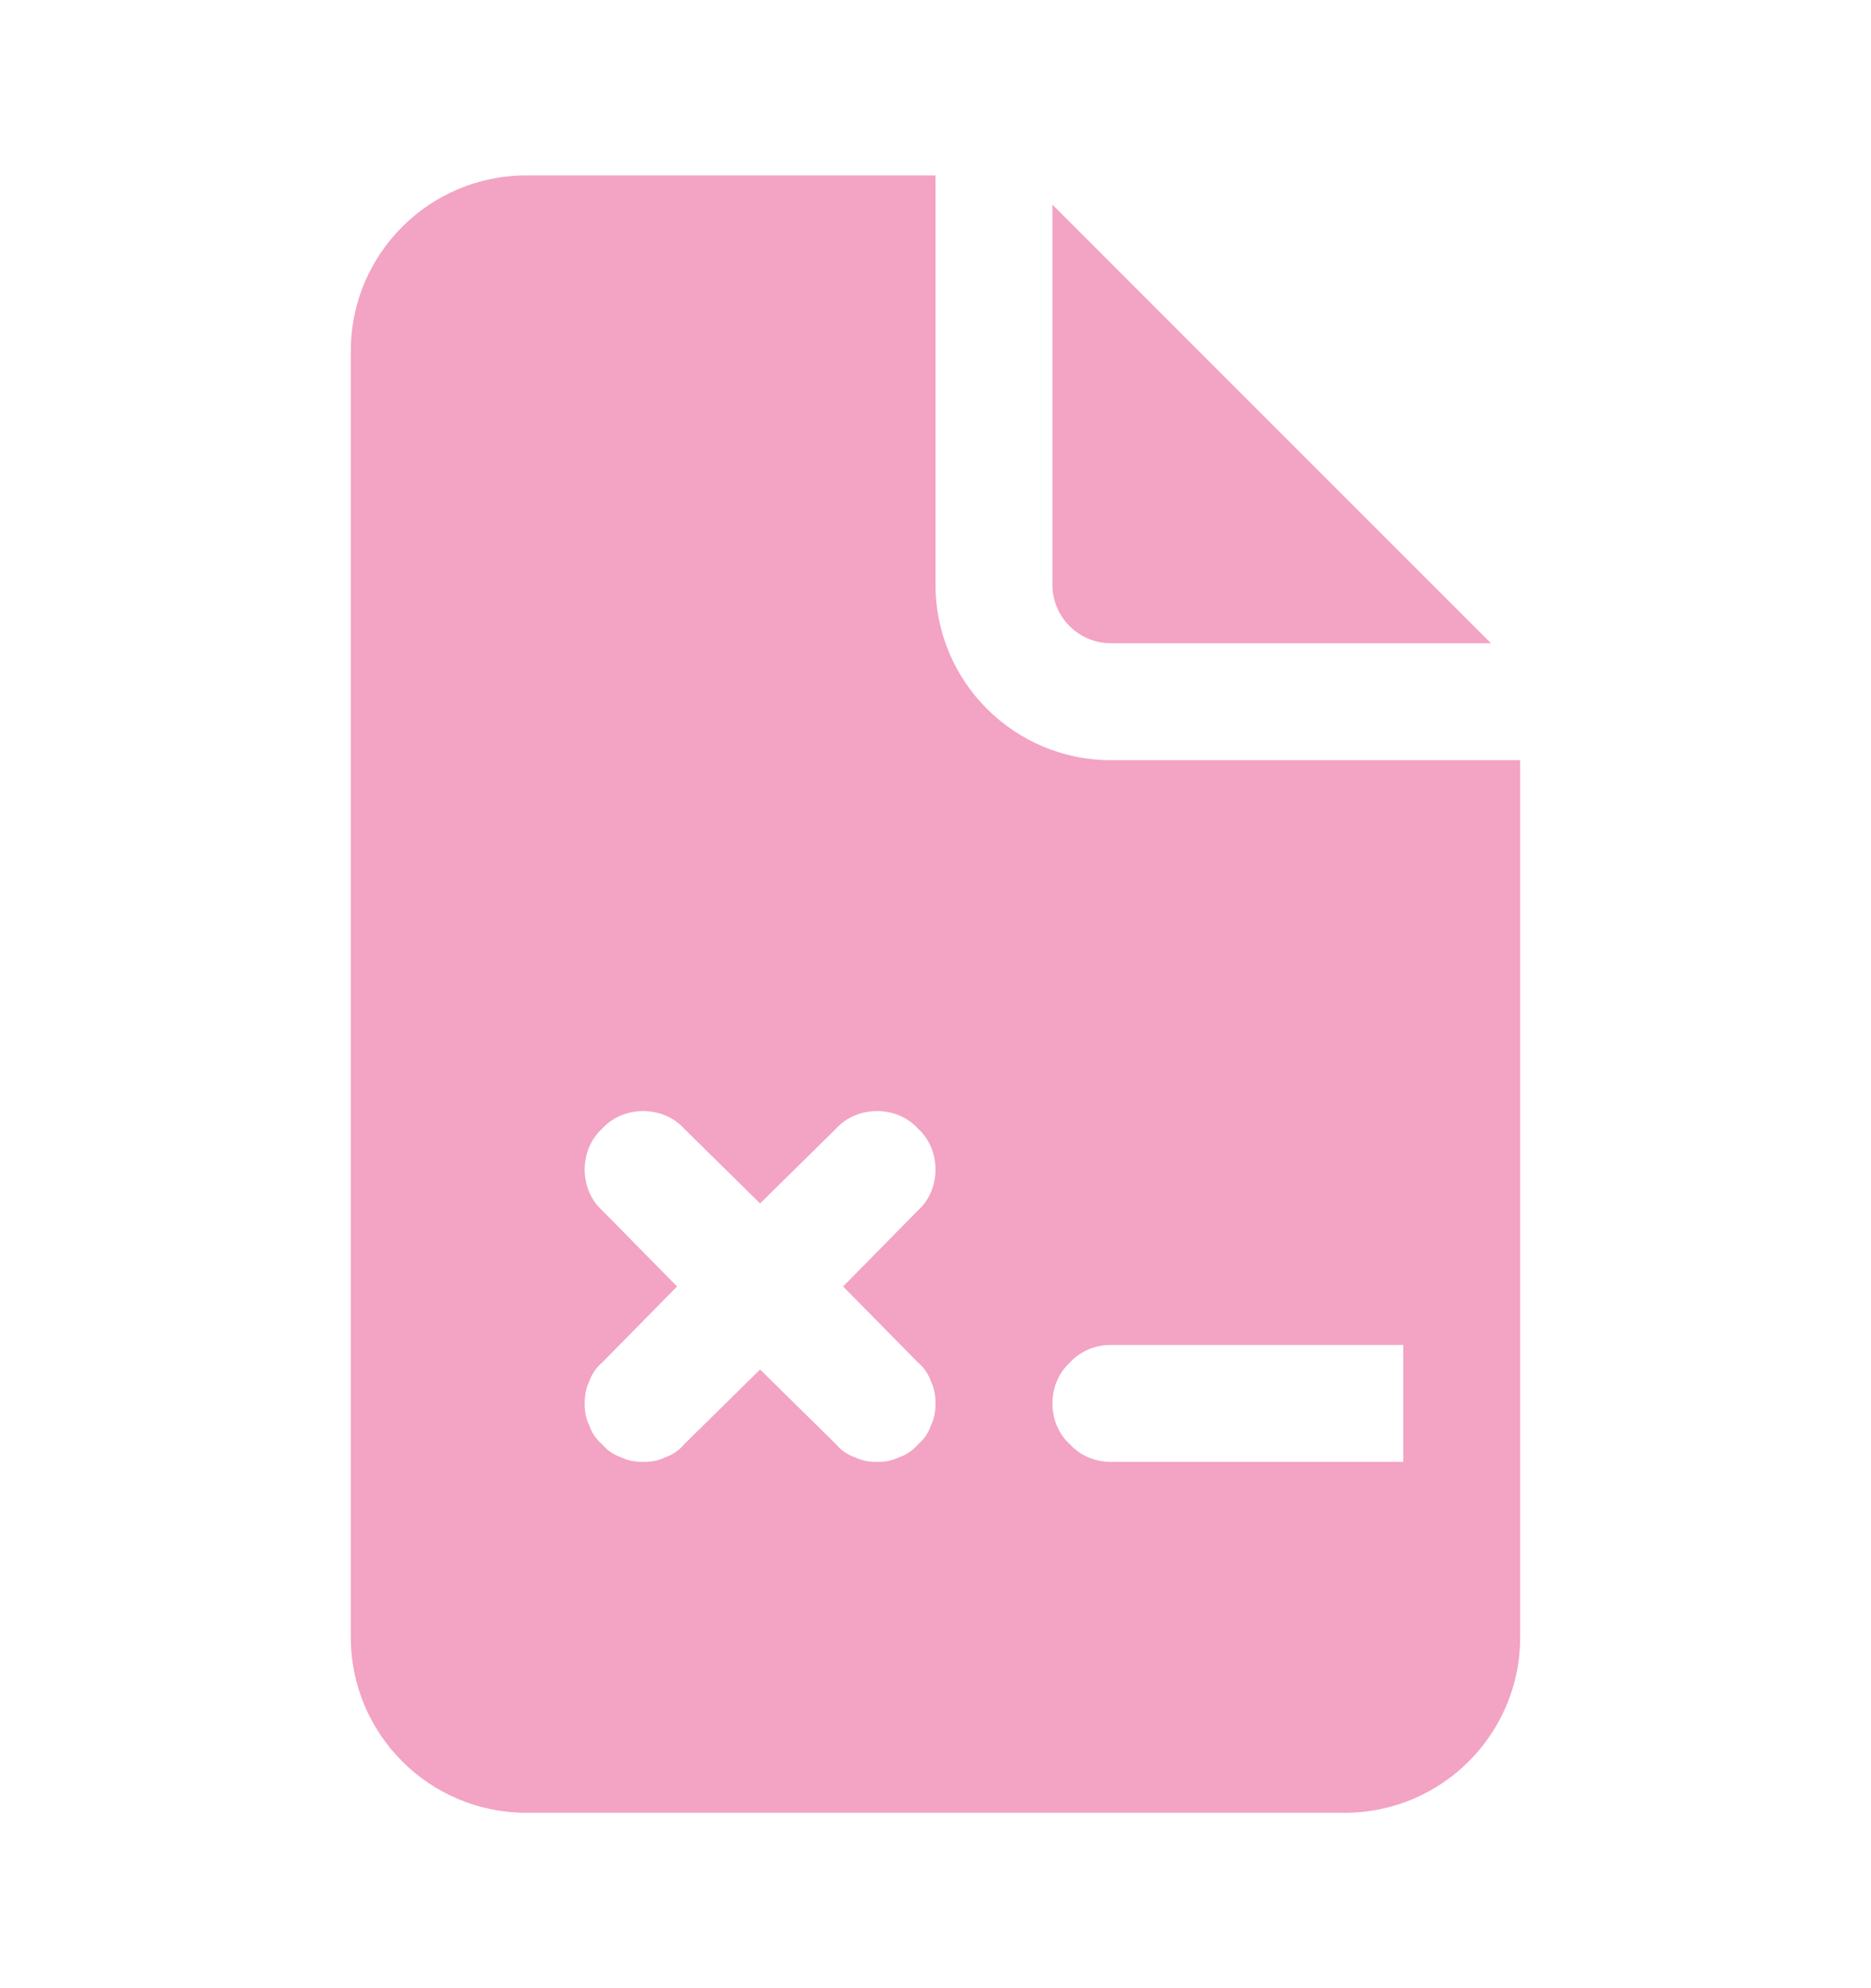 <svg width="16" height="17" viewBox="0 0 16 17" fill="none" xmlns="http://www.w3.org/2000/svg">
<path d="M9.5 5.5H12.75L9 1.75V5C9 5.276 9.224 5.5 9.5 5.5ZM9.5 6.5C8.672 6.5 8 5.828 8 5V1.5H4.5C3.672 1.5 3 2.172 3 3V14C3 14.828 3.672 15.5 4.5 15.5H11.5C12.328 15.5 13 14.828 13 14V6.5H9.5ZM7.85 11.65C7.9 11.69 7.94 11.75 7.96 11.81C7.99 11.87 8 11.93 8 12C8 12.07 7.99 12.13 7.96 12.19C7.94 12.25 7.9 12.31 7.85 12.35C7.81 12.4 7.75 12.44 7.69 12.46C7.63 12.49 7.57 12.5 7.5 12.5C7.43 12.5 7.37 12.49 7.31 12.46C7.25 12.44 7.19 12.4 7.15 12.35L6.5 11.71L5.85 12.35C5.81 12.4 5.75 12.44 5.69 12.46C5.63 12.49 5.57 12.5 5.5 12.5C5.43 12.5 5.37 12.49 5.31 12.46C5.25 12.44 5.19 12.4 5.15 12.35C5.1 12.31 5.06 12.25 5.04 12.19C5.01 12.13 5 12.07 5 12C5 11.93 5.01 11.87 5.04 11.81C5.06 11.75 5.1 11.69 5.15 11.65L5.79 11L5.15 10.35C5.05 10.26 5 10.13 5 10C5 9.87 5.05 9.74 5.15 9.65C5.24 9.55 5.37 9.5 5.5 9.5C5.63 9.5 5.76 9.55 5.85 9.65L6.5 10.29L7.15 9.65C7.24 9.55 7.37 9.5 7.5 9.5C7.63 9.5 7.76 9.55 7.85 9.65C7.95 9.74 8 9.87 8 10C8 10.13 7.95 10.26 7.85 10.35L7.21 11L7.85 11.65V11.65ZM12 12.5H9.5C9.37 12.5 9.24 12.45 9.15 12.35C9.05 12.26 9 12.13 9 12C9 11.87 9.05 11.74 9.15 11.65C9.24 11.55 9.37 11.5 9.5 11.5H12V12.5Z" fill="#F3A3C3"/>
</svg>
